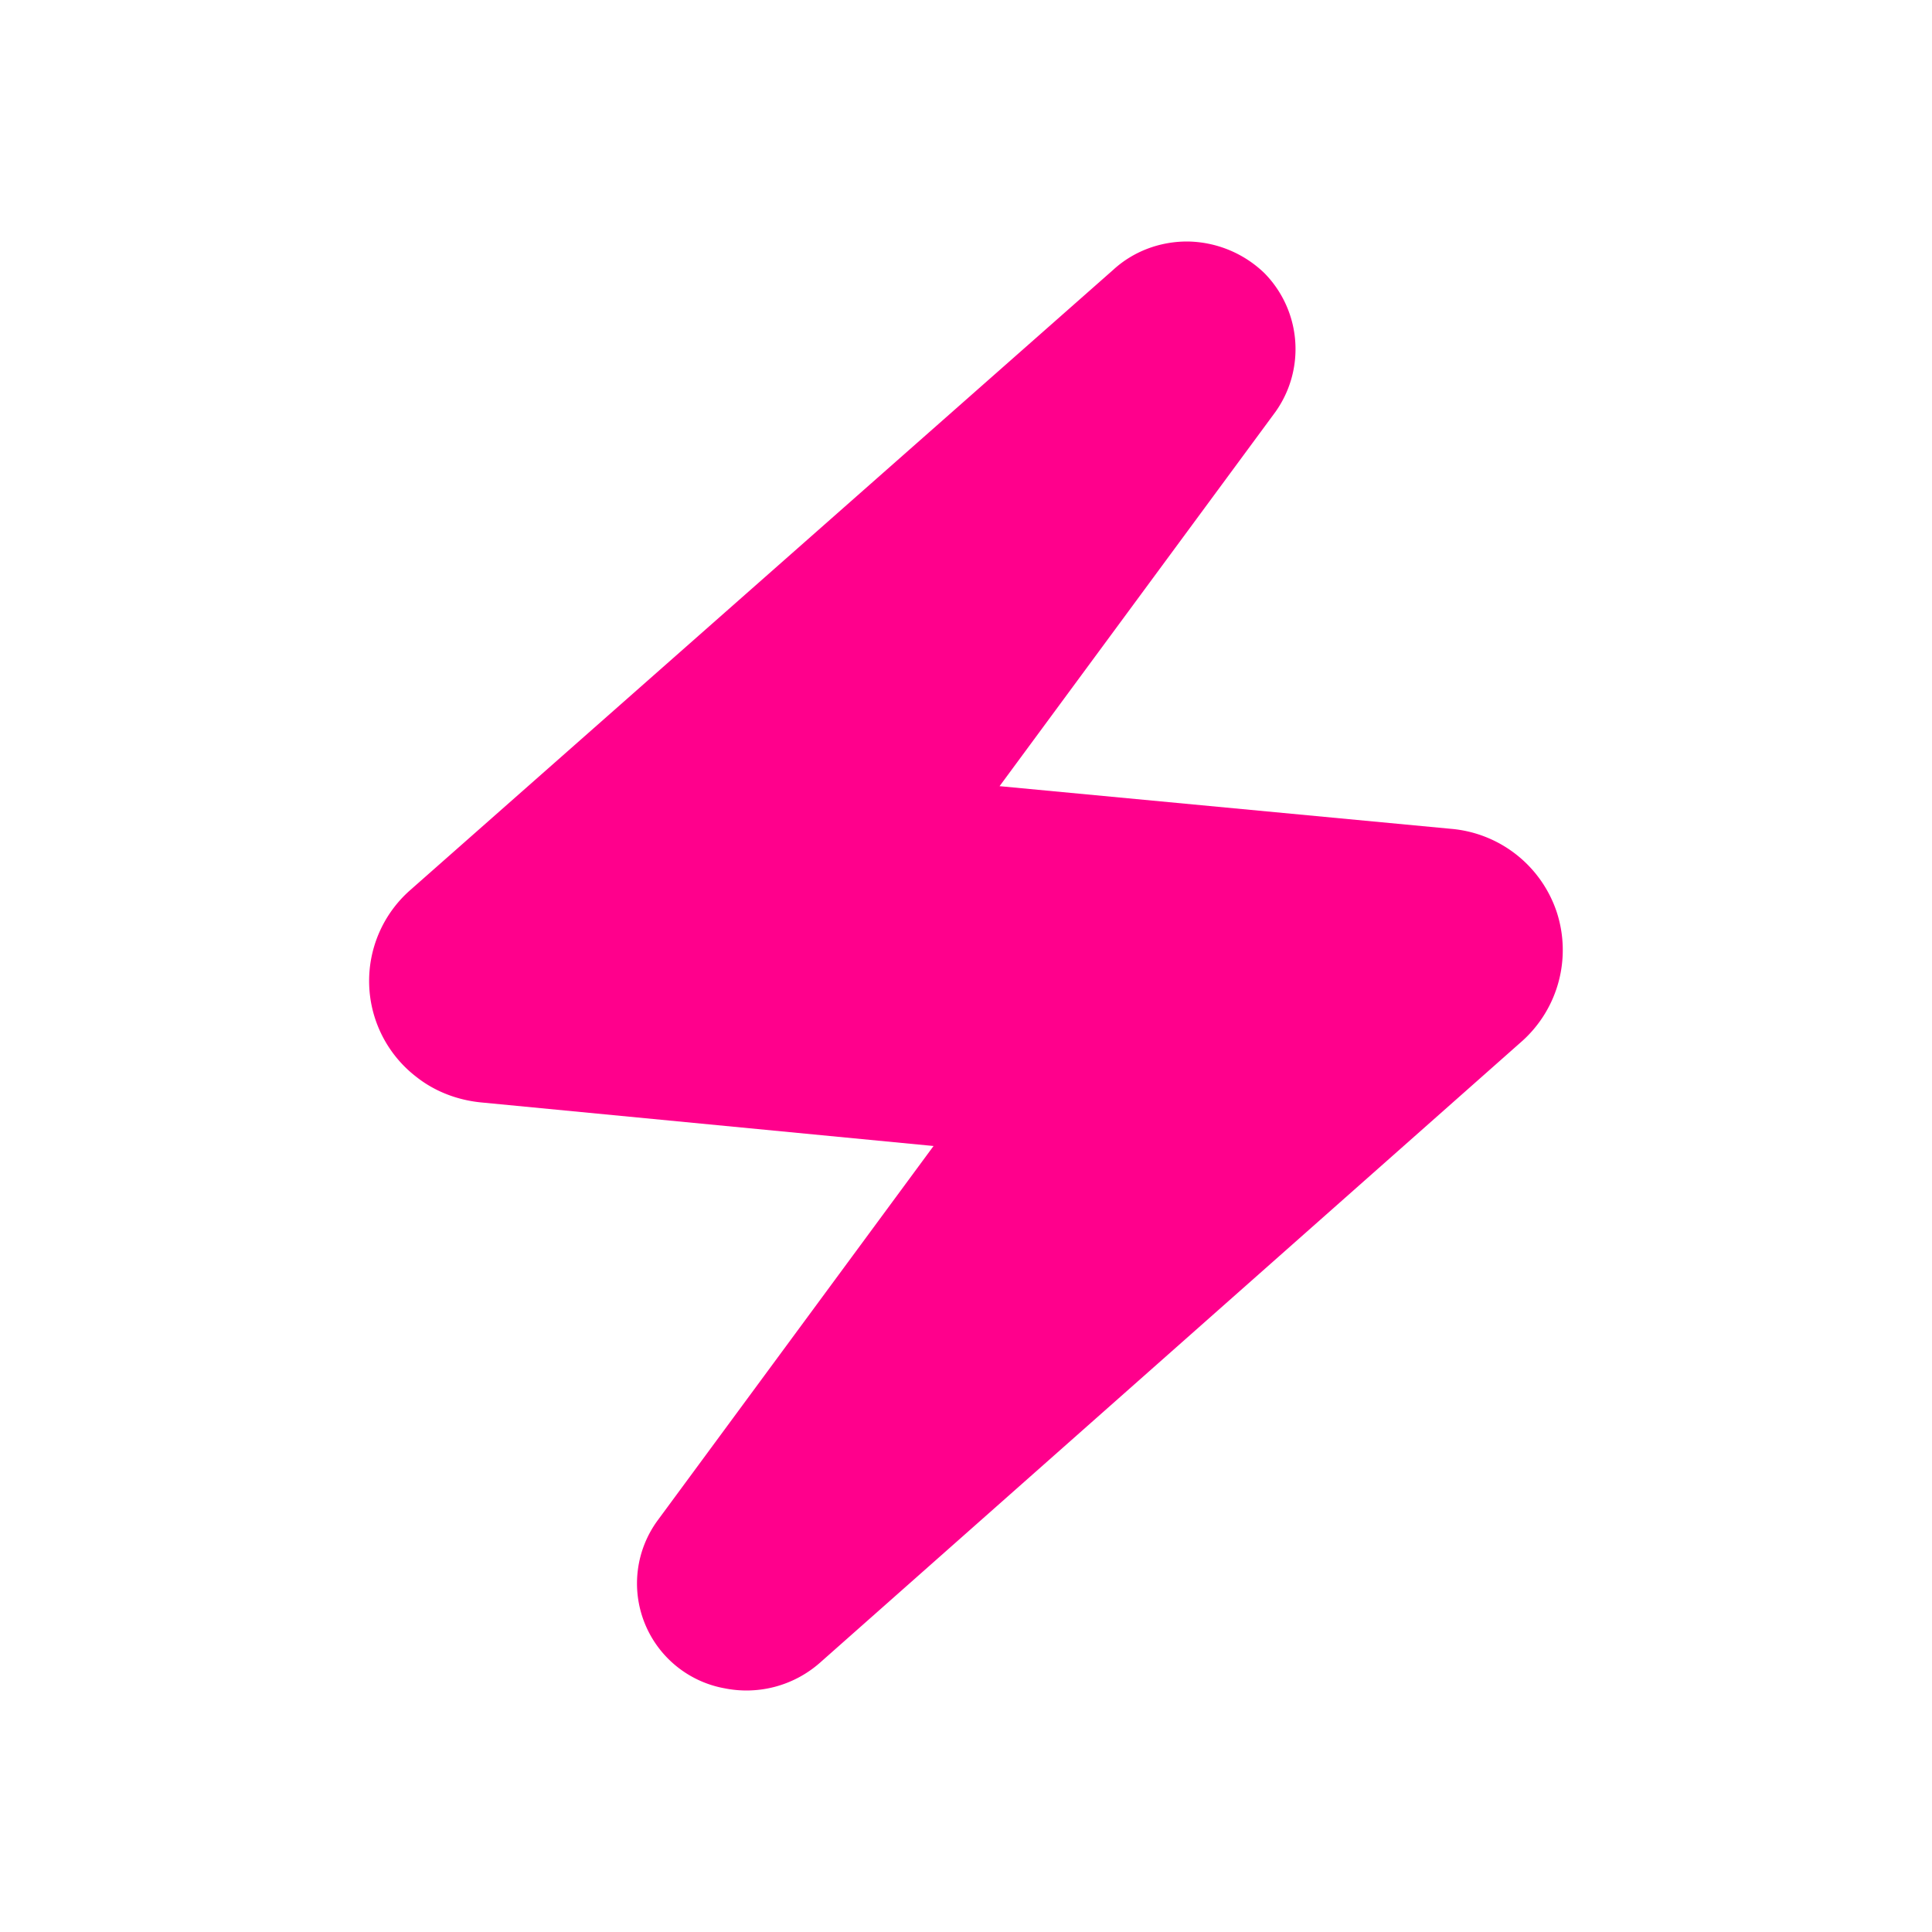 <svg xmlns="http://www.w3.org/2000/svg" width="1em" height="1em" viewBox="0 0 24 24"><path fill="#FF008C" d="M8.992 20.971a1.38 1.38 0 0 0 1.196-.318l8.726-7.725a1.52 1.52 0 0 0 .424-1.599a1.52 1.52 0 0 0-1.313-1.033l-5.608-.53l3.426-4.648a1.345 1.345 0 0 0-.137-1.726A1.4 1.4 0 0 0 14.747 3c-.339 0-.667.122-.916.35l-8.737 7.709a1.503 1.503 0 0 0 .08 2.32c.233.184.519.29.815.317l5.608.54l-3.426 4.649a1.324 1.324 0 0 0 .82 2.086"/></svg>